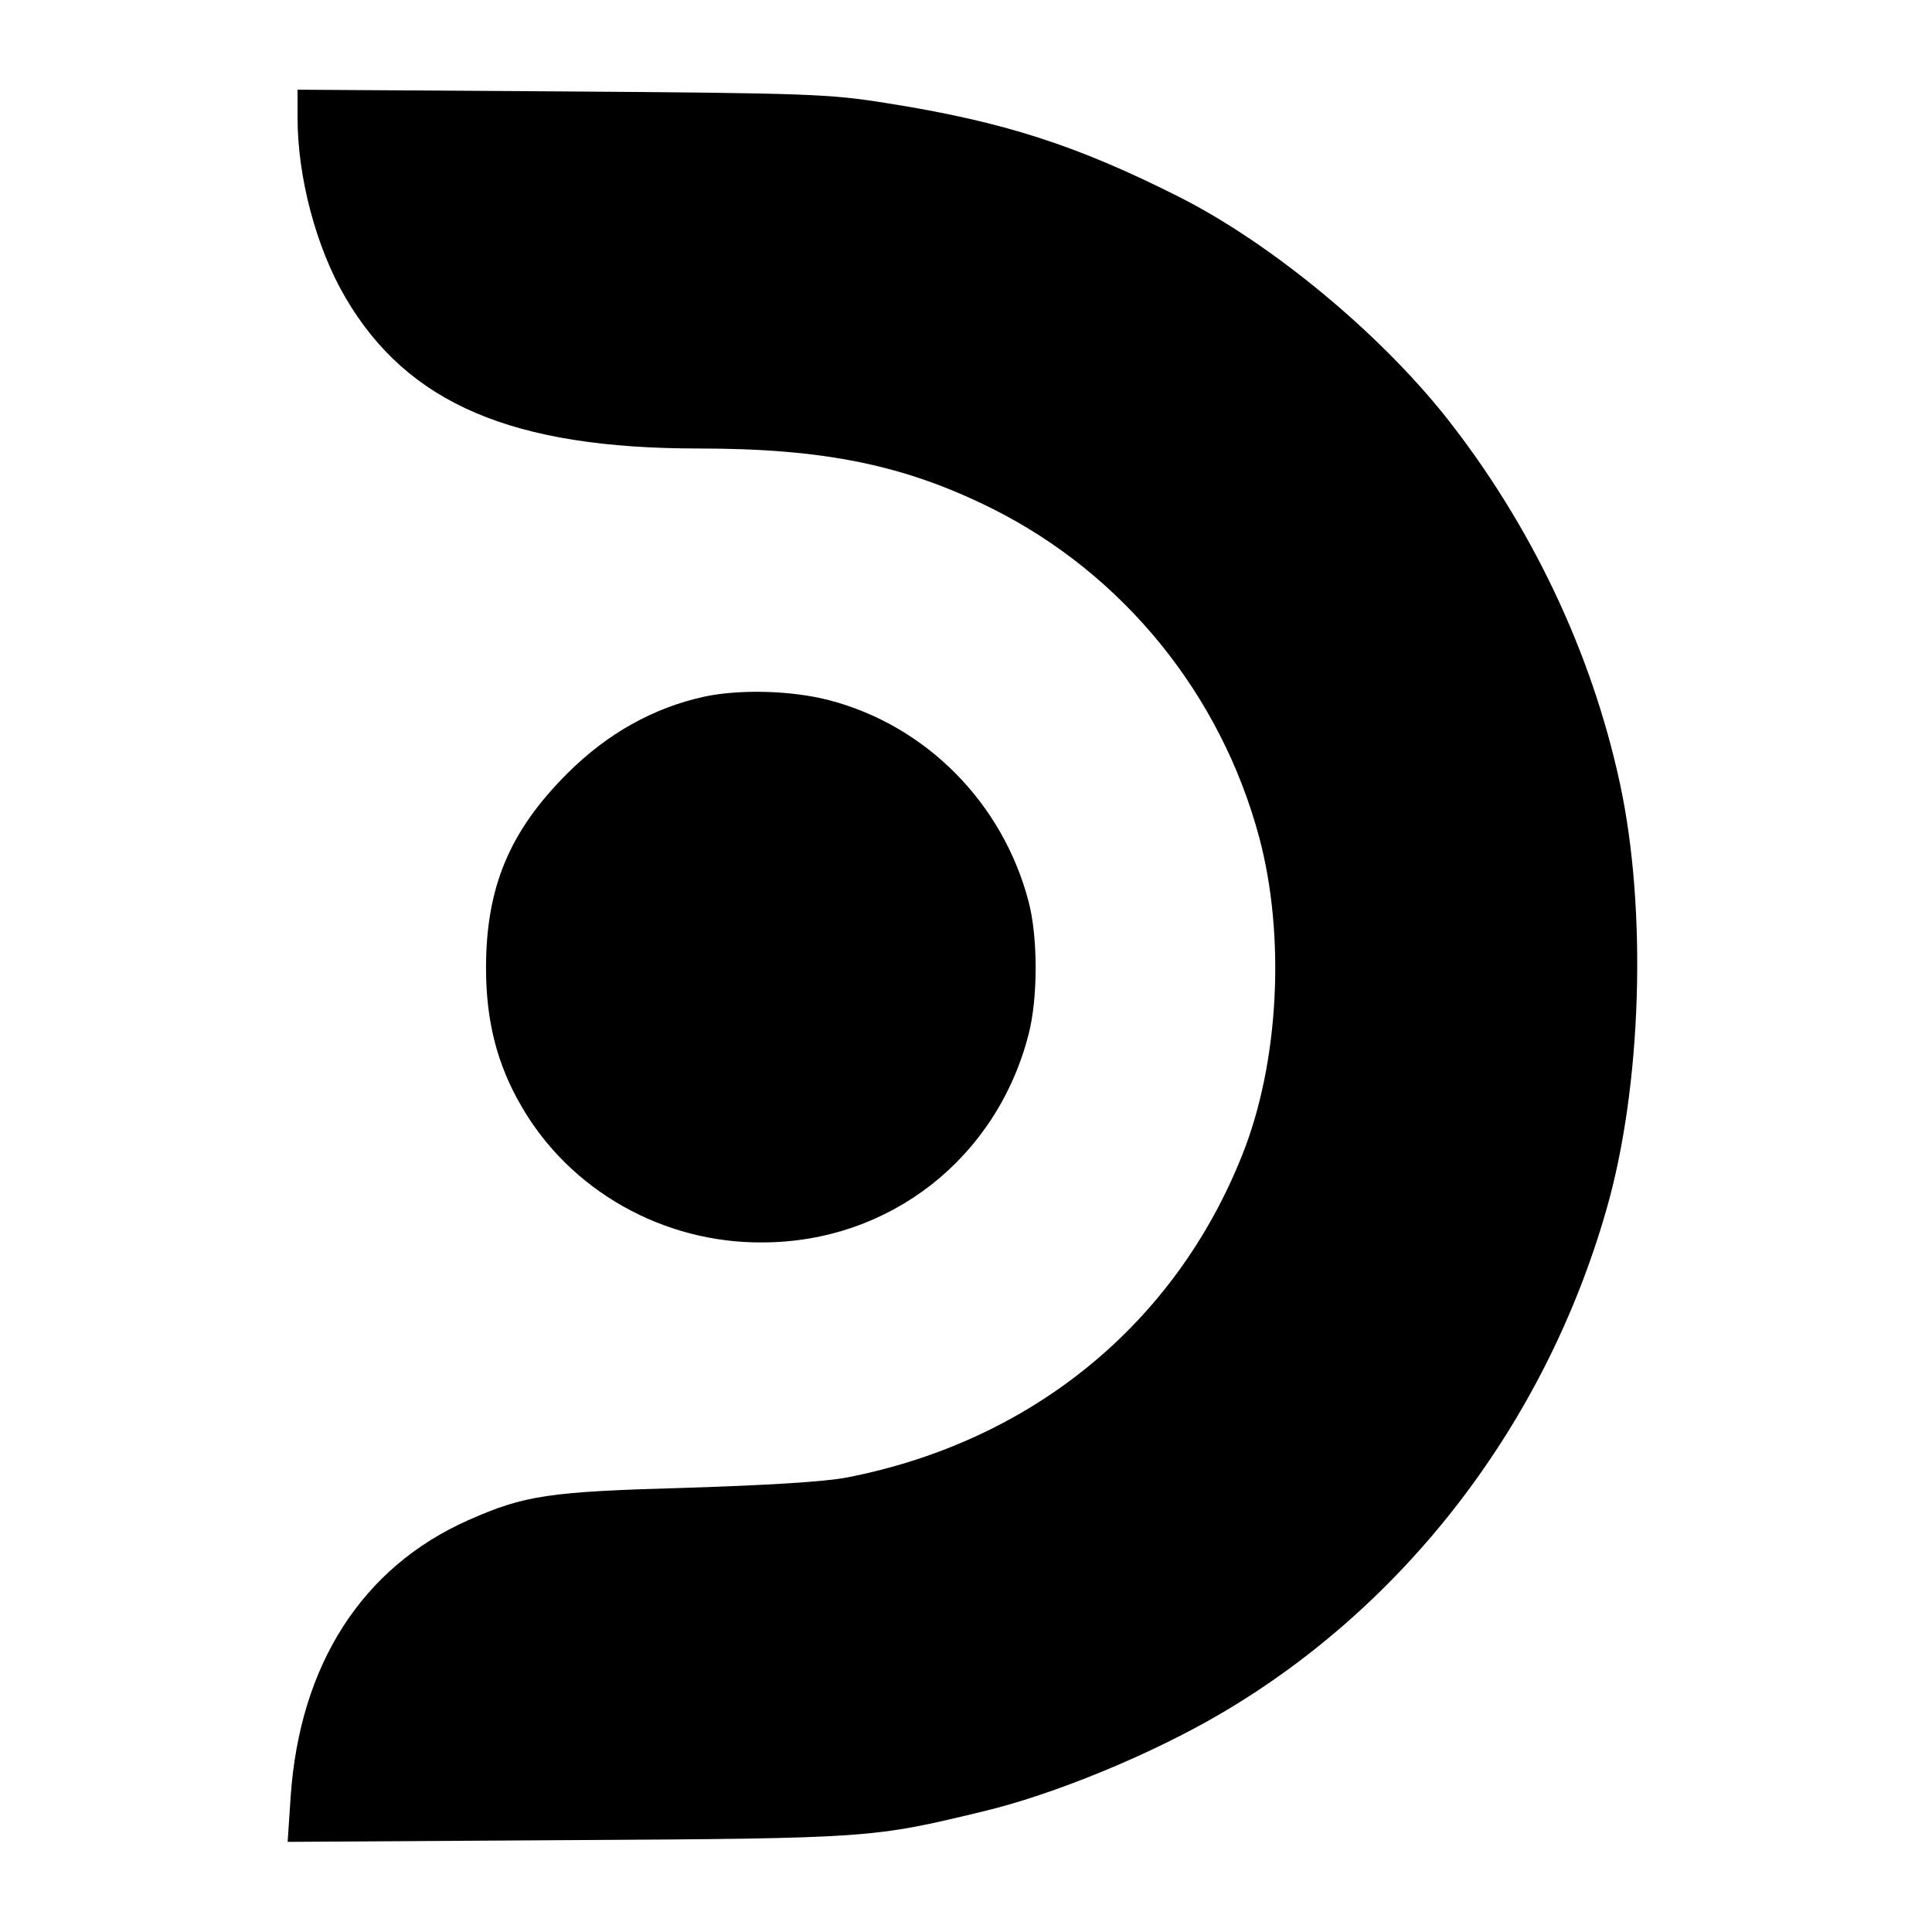 <?xml version="1.0" standalone="no"?>
<!DOCTYPE svg PUBLIC "-//W3C//DTD SVG 20010904//EN"
 "http://www.w3.org/TR/2001/REC-SVG-20010904/DTD/svg10.dtd">
<svg version="1.0" xmlns="http://www.w3.org/2000/svg"
 width="448pt" height="448pt" viewBox="0 0 448 448"
 preserveAspectRatio="xMidYMid meet">
<g transform="translate(0,448) scale(0.1,-0.1)"
fill="#000000" stroke="none">
<path d="M690 4207 c0 -138 43 -301 111 -417 144 -246 387 -350 819 -350 291
0 478 -38 682 -140 303 -152 529 -430 618 -762 61 -229 46 -522 -39 -735 -156
-394 -490 -666 -917 -749 -51 -10 -184 -18 -374 -24 -318 -9 -373 -17 -504
-75 -246 -109 -391 -335 -412 -641 l-7 -105 649 4 c701 4 708 5 961 66 165 39
391 132 553 227 429 251 753 673 895 1169 82 285 95 695 31 990 -66 305 -207
600 -404 849 -157 197 -404 401 -617 509 -238 120 -407 175 -680 218 -131 21
-178 23 -752 27 l-613 4 0 -65z"/>
<path d="M1635 2865 c-120 -26 -227 -86 -320 -179 -134 -134 -188 -264 -188
-451 0 -123 26 -224 82 -320 113 -196 329 -318 560 -316 294 1 542 195 616
482 22 84 22 226 0 309 -60 228 -237 407 -461 466 -87 23 -207 26 -289 9z"/>
</g>
</svg>
